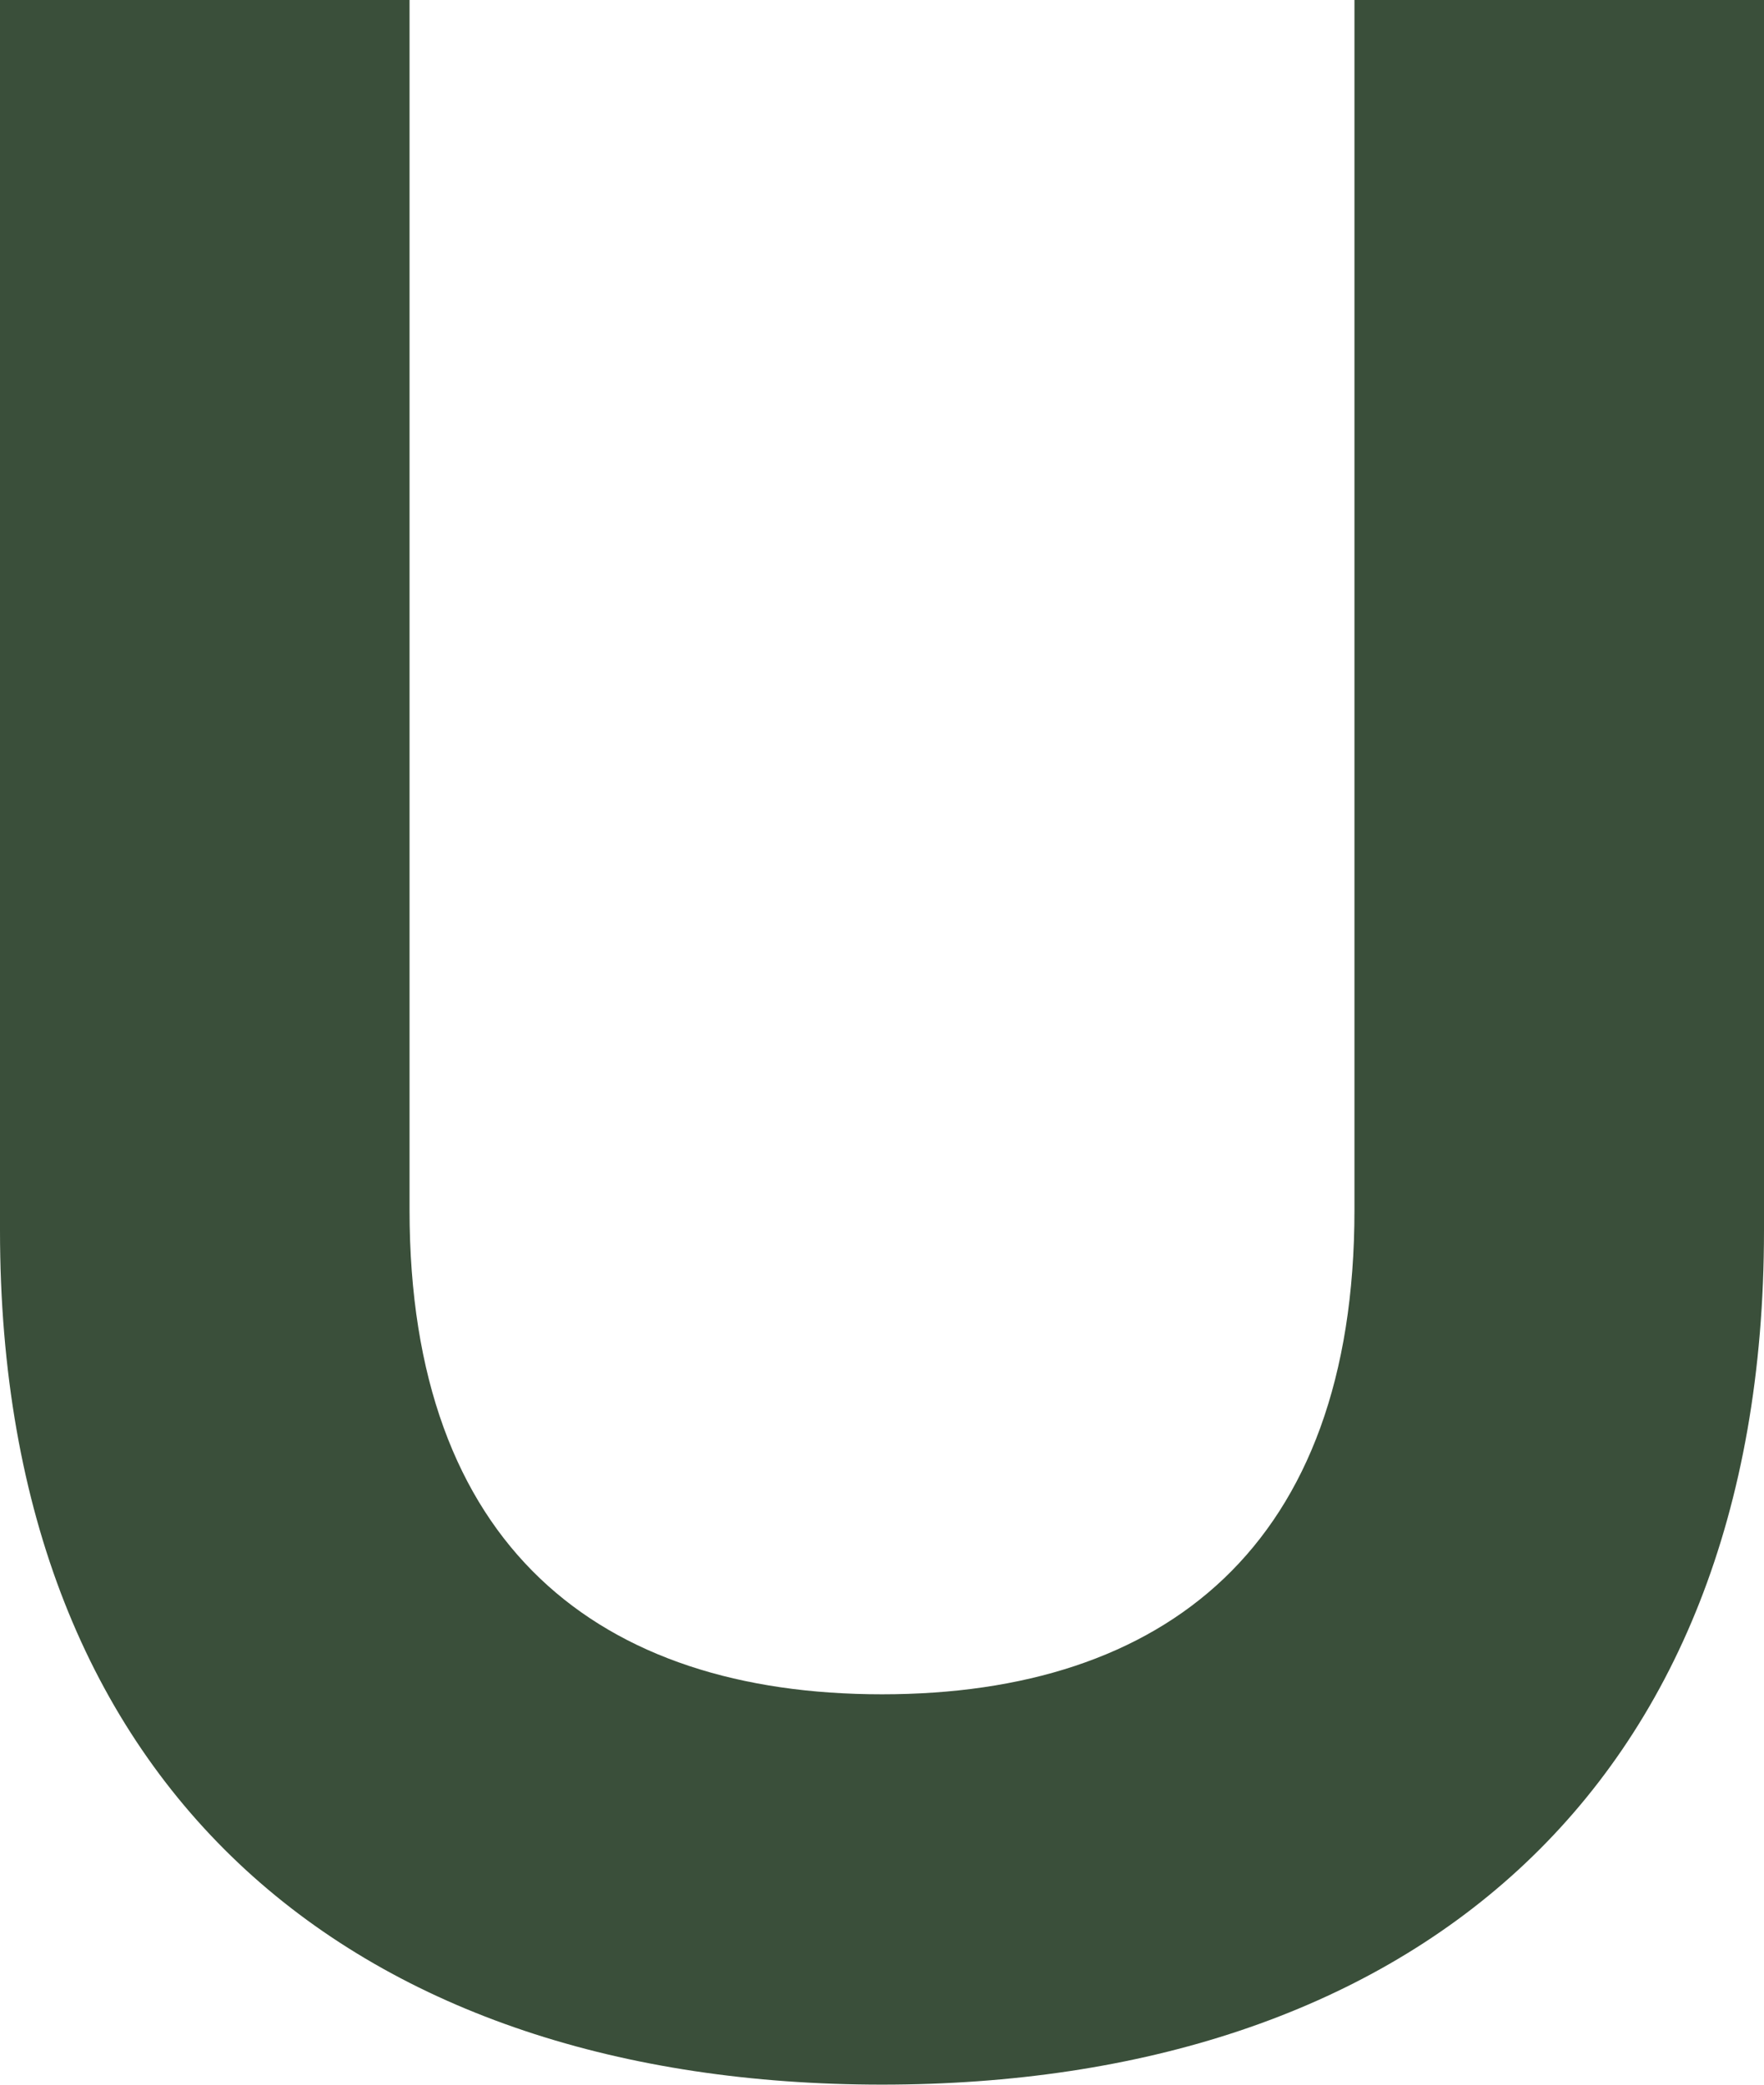 <svg xmlns="http://www.w3.org/2000/svg" viewBox="0 0 101.22 119.6"><defs><style>.cls-1{fill:#3a4f3a;}</style></defs><g id="图层_2" data-name="图层 2"><g id="图层_1-2" data-name="图层 1"><path class="cls-1" d="M101.22,70.58c0,32.48-20.73,49-50.61,49S0,103.06,0,70.58V0H23.5V69.41c0,19.3,10.91,27.78,27.11,27.78s27.11-8.48,27.11-27.78V0h23.5Z"/></g></g></svg>